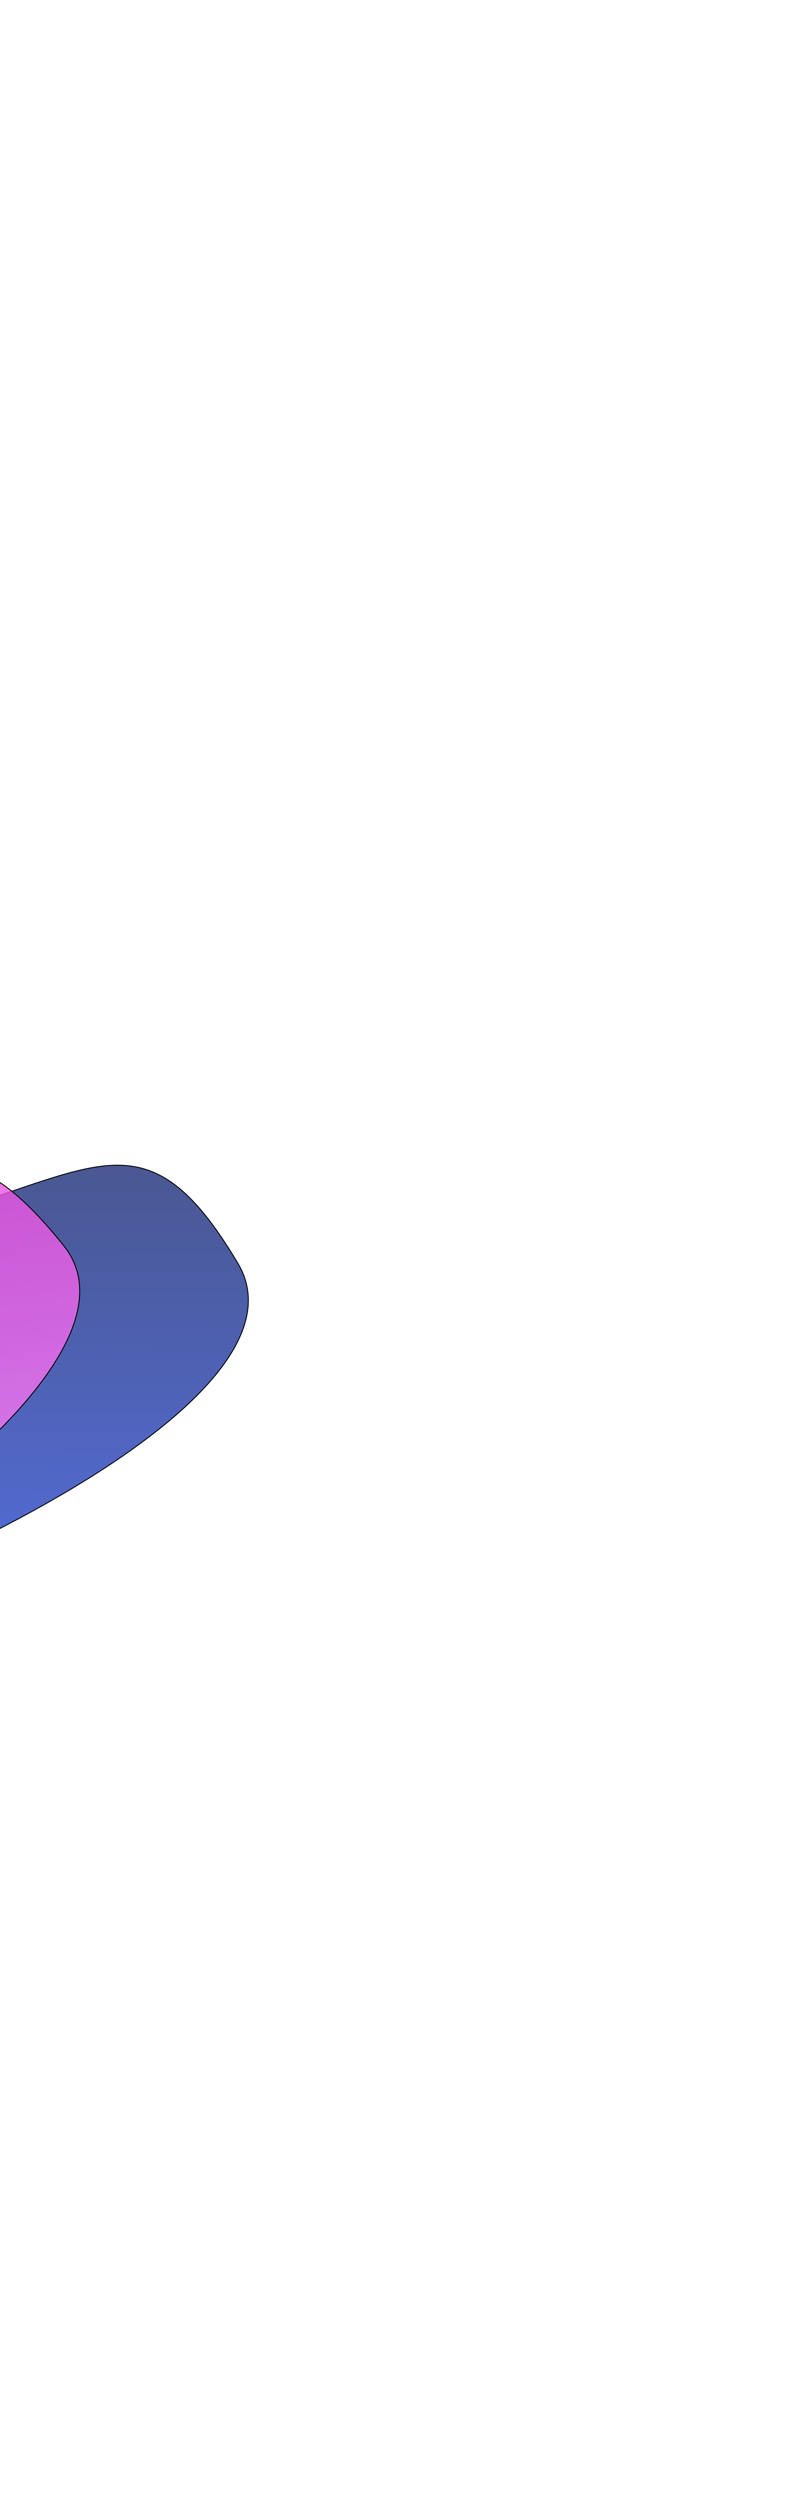 <svg width="870" height="2704" viewBox="0 0 870 2704" fill="none" xmlns="http://www.w3.org/2000/svg">
<g filter="url(#filter0_f_2028_1482)">
<path d="M-1043.1 684.813C-1264.32 452.42 -1724.5 757.488 -1926.94 939.071C-1932.79 965.941 -1673.06 1747.1 -1280.19 1902.76C-887.31 2058.42 401.365 1608.83 257.595 1366.69C113.824 1124.55 67.807 1373.46 -437.111 1358.69C-942.03 1343.91 -766.579 975.304 -1043.1 684.813Z" fill="url(#paint0_linear_2028_1482)" fill-opacity="0.8"/>
<path d="M-1043.1 684.813C-1264.32 452.42 -1724.5 757.488 -1926.94 939.071C-1932.79 965.941 -1673.06 1747.1 -1280.19 1902.76C-887.31 2058.42 401.365 1608.83 257.595 1366.69C113.824 1124.55 67.807 1373.46 -437.111 1358.69C-942.03 1343.91 -766.579 975.304 -1043.1 684.813Z" stroke="black"/>
</g>
<g filter="url(#filter1_f_2028_1482)">
<path d="M-1314.22 853.634C-1565.71 654.396 -1978.81 1020.71 -2153.92 1228.78C-2155.96 1256.2 -1789.73 1993.45 -1378.97 2092.75C-968.213 2192.04 245.086 1566.97 68.923 1347.27C-107.239 1127.57 -118.06 1380.47 -620.098 1436.32C-1122.14 1492.17 -999.857 1102.68 -1314.22 853.634Z" fill="url(#paint1_linear_2028_1482)" fill-opacity="0.8"/>
<path d="M-1314.22 853.634C-1565.71 654.396 -1978.81 1020.71 -2153.92 1228.78C-2155.96 1256.2 -1789.73 1993.45 -1378.97 2092.75C-968.213 2192.04 245.086 1566.97 68.923 1347.27C-107.239 1127.57 -118.06 1380.47 -620.098 1436.32C-1122.14 1492.17 -999.857 1102.68 -1314.22 853.634Z" stroke="black"/>
</g>
<defs>
<filter id="filter0_f_2028_1482" x="-2527.54" y="0.415" width="3396.77" height="2534.87" filterUnits="userSpaceOnUse" color-interpolation-filters="sRGB">
<feFlood flood-opacity="0" result="BackgroundImageFix"/>
<feBlend mode="normal" in="SourceGraphic" in2="BackgroundImageFix" result="shape"/>
<feGaussianBlur stdDeviation="300" result="effect1_foregroundBlur_2028_1482"/>
</filter>
<filter id="filter1_f_2028_1482" x="-2754.43" y="195.66" width="3441.2" height="2508.19" filterUnits="userSpaceOnUse" color-interpolation-filters="sRGB">
<feFlood flood-opacity="0" result="BackgroundImageFix"/>
<feBlend mode="normal" in="SourceGraphic" in2="BackgroundImageFix" result="shape"/>
<feGaussianBlur stdDeviation="300" result="effect1_foregroundBlur_2028_1482"/>
</filter>
<linearGradient id="paint0_linear_2028_1482" x1="-726.726" y1="707.029" x2="-731.988" y2="1963.18" gradientUnits="userSpaceOnUse">
<stop offset="0.31" stop-color="#182458"/>
<stop offset="1" stop-color="#2E56FD"/>
</linearGradient>
<linearGradient id="paint1_linear_2028_1482" x1="-997.843" y1="831.47" x2="-827.706" y2="2076.05" gradientUnits="userSpaceOnUse">
<stop offset="0.31" stop-color="#E73DDD"/>
<stop offset="1" stop-color="#FFA7FF"/>
</linearGradient>
</defs>
</svg>
